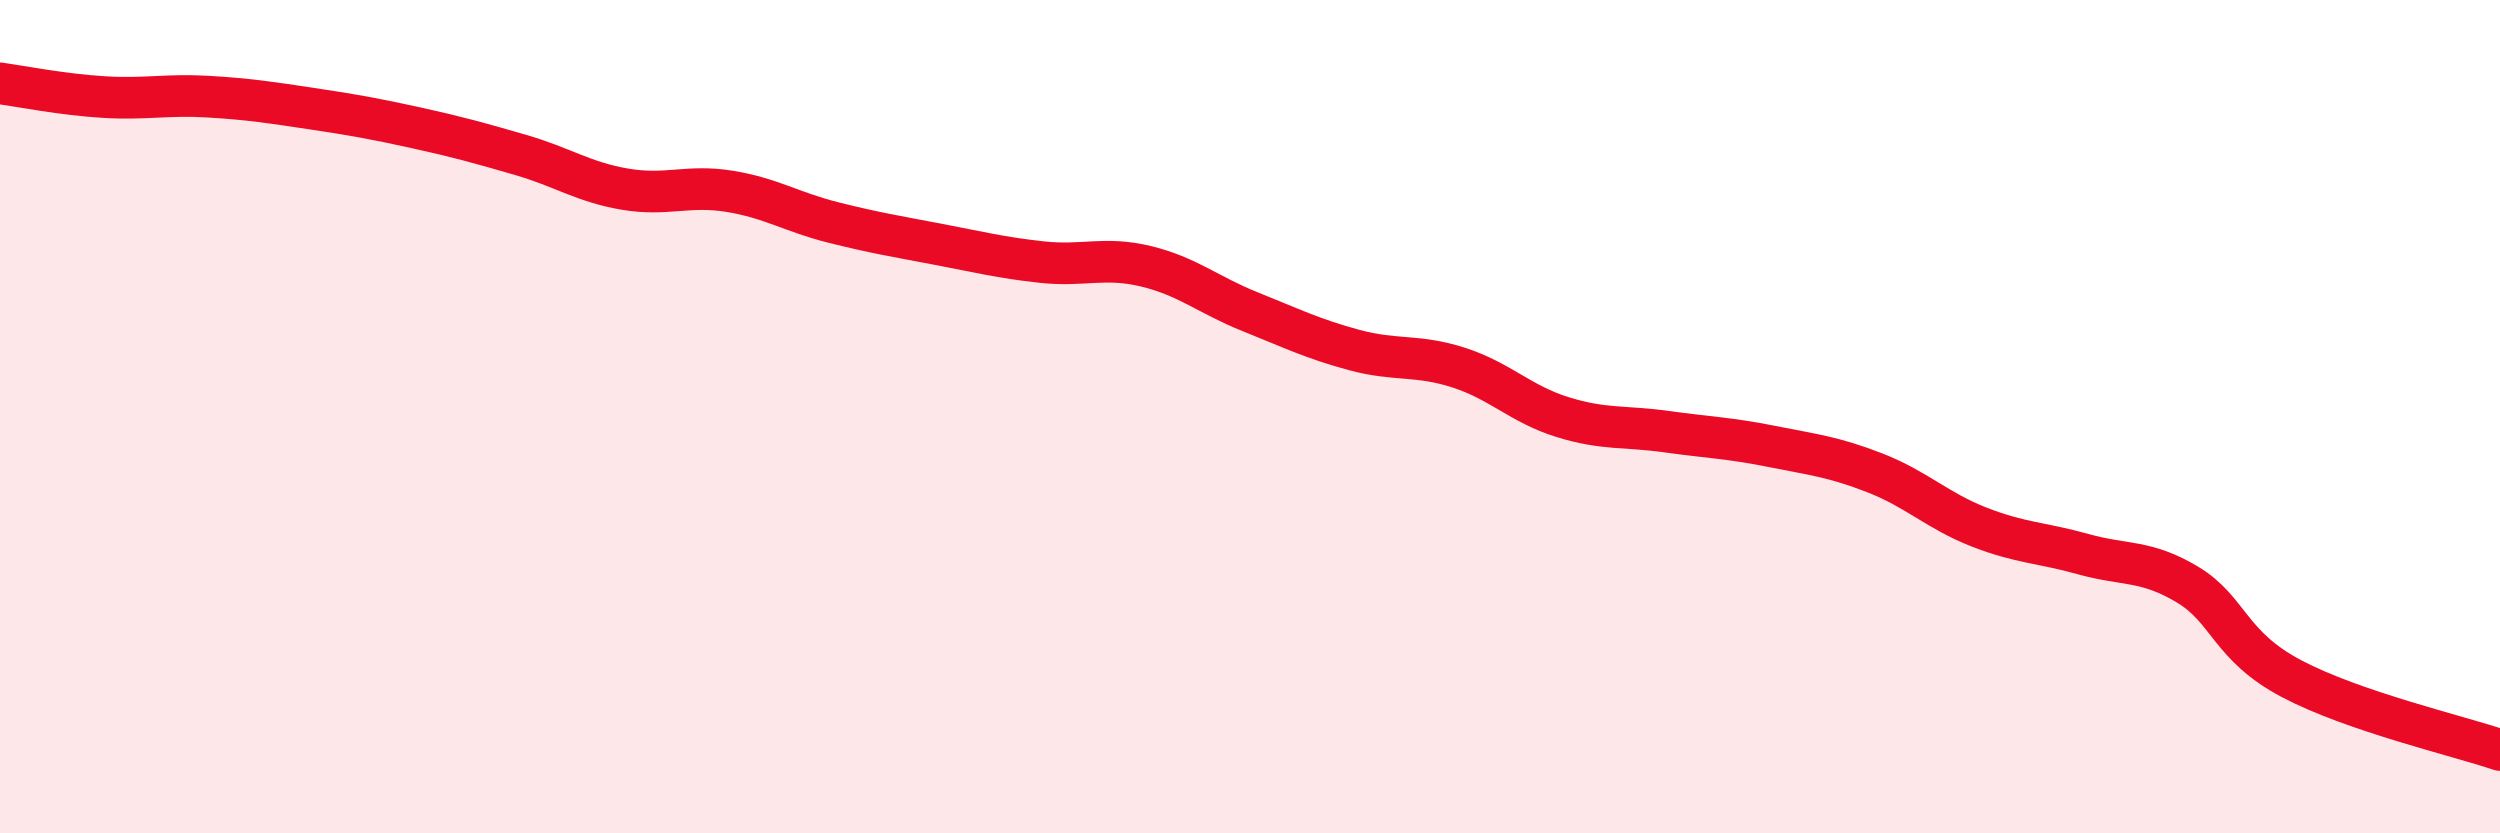 
    <svg width="60" height="20" viewBox="0 0 60 20" xmlns="http://www.w3.org/2000/svg">
      <path
        d="M 0,2 C 0.5,2.07 1.5,2.27 2.5,2.33 C 3.5,2.39 4,2.26 5,2.32 C 6,2.38 6.5,2.46 7.5,2.61 C 8.5,2.76 9,2.85 10,3.07 C 11,3.29 11.5,3.43 12.5,3.72 C 13.5,4.01 14,4.37 15,4.54 C 16,4.71 16.5,4.43 17.5,4.59 C 18.5,4.75 19,5.09 20,5.34 C 21,5.59 21.5,5.67 22.5,5.86 C 23.5,6.05 24,6.18 25,6.29 C 26,6.4 26.5,6.15 27.5,6.39 C 28.5,6.63 29,7.08 30,7.48 C 31,7.88 31.5,8.13 32.5,8.4 C 33.5,8.67 34,8.5 35,8.82 C 36,9.14 36.5,9.7 37.5,10.01 C 38.5,10.32 39,10.22 40,10.36 C 41,10.5 41.5,10.51 42.5,10.71 C 43.5,10.91 44,10.96 45,11.35 C 46,11.74 46.5,12.26 47.5,12.65 C 48.5,13.04 49,13.02 50,13.3 C 51,13.58 51.5,13.43 52.5,14.03 C 53.5,14.63 53.5,15.5 55,16.29 C 56.5,17.08 59,17.66 60,18L60 20L0 20Z"
        fill="#EB0A25"
        opacity="0.1"
        stroke-linecap="round"
        stroke-linejoin="round"
      />
      <path
        d="M 0,2 C 0.5,2.07 1.5,2.27 2.5,2.33 C 3.5,2.39 4,2.26 5,2.32 C 6,2.38 6.5,2.46 7.5,2.61 C 8.5,2.76 9,2.85 10,3.07 C 11,3.29 11.5,3.43 12.5,3.72 C 13.5,4.01 14,4.37 15,4.54 C 16,4.71 16.5,4.43 17.5,4.59 C 18.5,4.75 19,5.09 20,5.34 C 21,5.59 21.5,5.67 22.5,5.86 C 23.5,6.05 24,6.18 25,6.29 C 26,6.4 26.5,6.15 27.5,6.39 C 28.5,6.63 29,7.08 30,7.48 C 31,7.88 31.5,8.13 32.5,8.4 C 33.5,8.67 34,8.5 35,8.82 C 36,9.14 36.5,9.7 37.5,10.01 C 38.5,10.32 39,10.22 40,10.36 C 41,10.5 41.5,10.51 42.5,10.71 C 43.5,10.91 44,10.96 45,11.35 C 46,11.74 46.5,12.26 47.5,12.65 C 48.5,13.04 49,13.02 50,13.3 C 51,13.58 51.5,13.43 52.5,14.03 C 53.5,14.63 53.5,15.5 55,16.29 C 56.5,17.08 59,17.66 60,18"
        stroke="#EB0A25"
        stroke-width="1"
        fill="none"
        stroke-linecap="round"
        stroke-linejoin="round"
      />
    </svg>
  